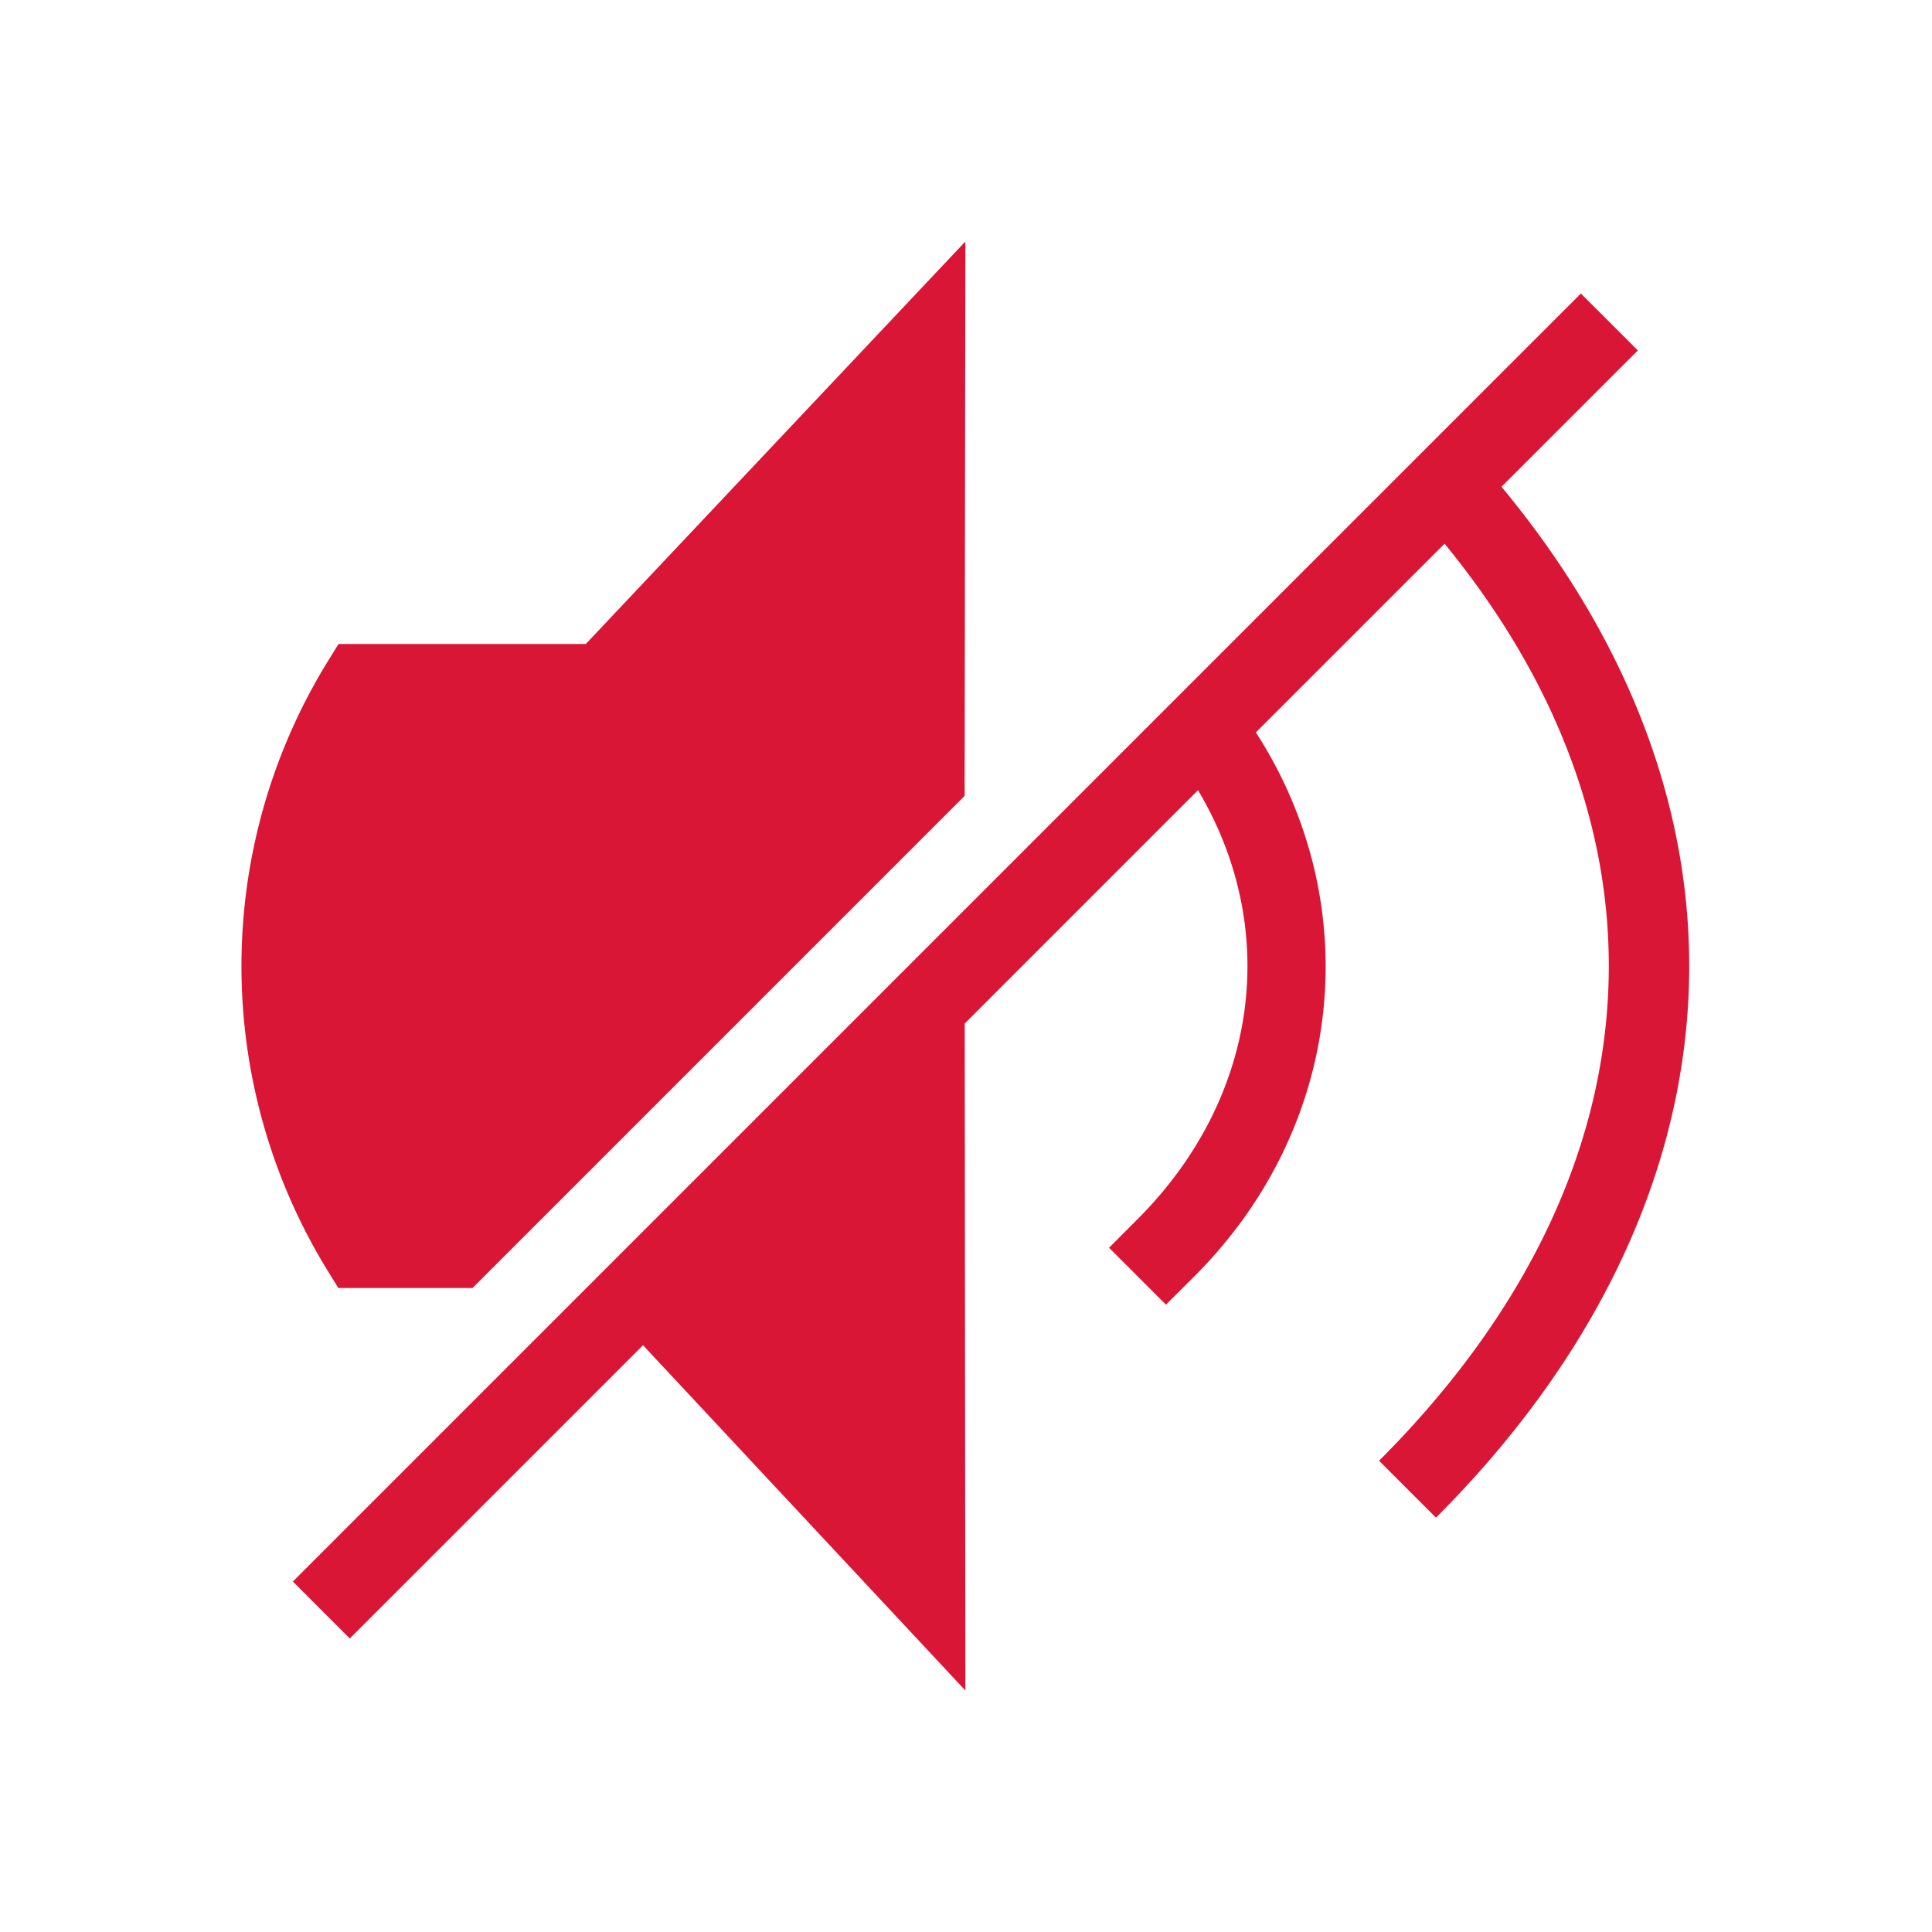 <svg viewBox="0 0 24 24" xmlns="http://www.w3.org/2000/svg"><path d="M11.992 3 7.277 8H4.205l-.147.238a7.22 7.22 0 0 0-.002 7.524l.147.238H5.87l6.113-6.113zm7.646.646-16 16 .707.708 3.643-3.643L11.992 21l-.008-8.285 2.898-2.899c1.02 1.712.77 3.808-.752 5.33l-.353.354.707.707.354-.353c1.88-1.88 2.132-4.637.763-6.756l2.344-2.344c1.373 1.676 2.04 3.467 2.04 5.246 0 2.102-.928 4.22-2.854 6.146l.707.707c2.073-2.073 3.146-4.455 3.146-6.853 0-2.059-.795-4.103-2.332-5.953l1.694-1.694z" color="#000" fill="#da1636" style="-inkscape-stroke:none"/></svg>